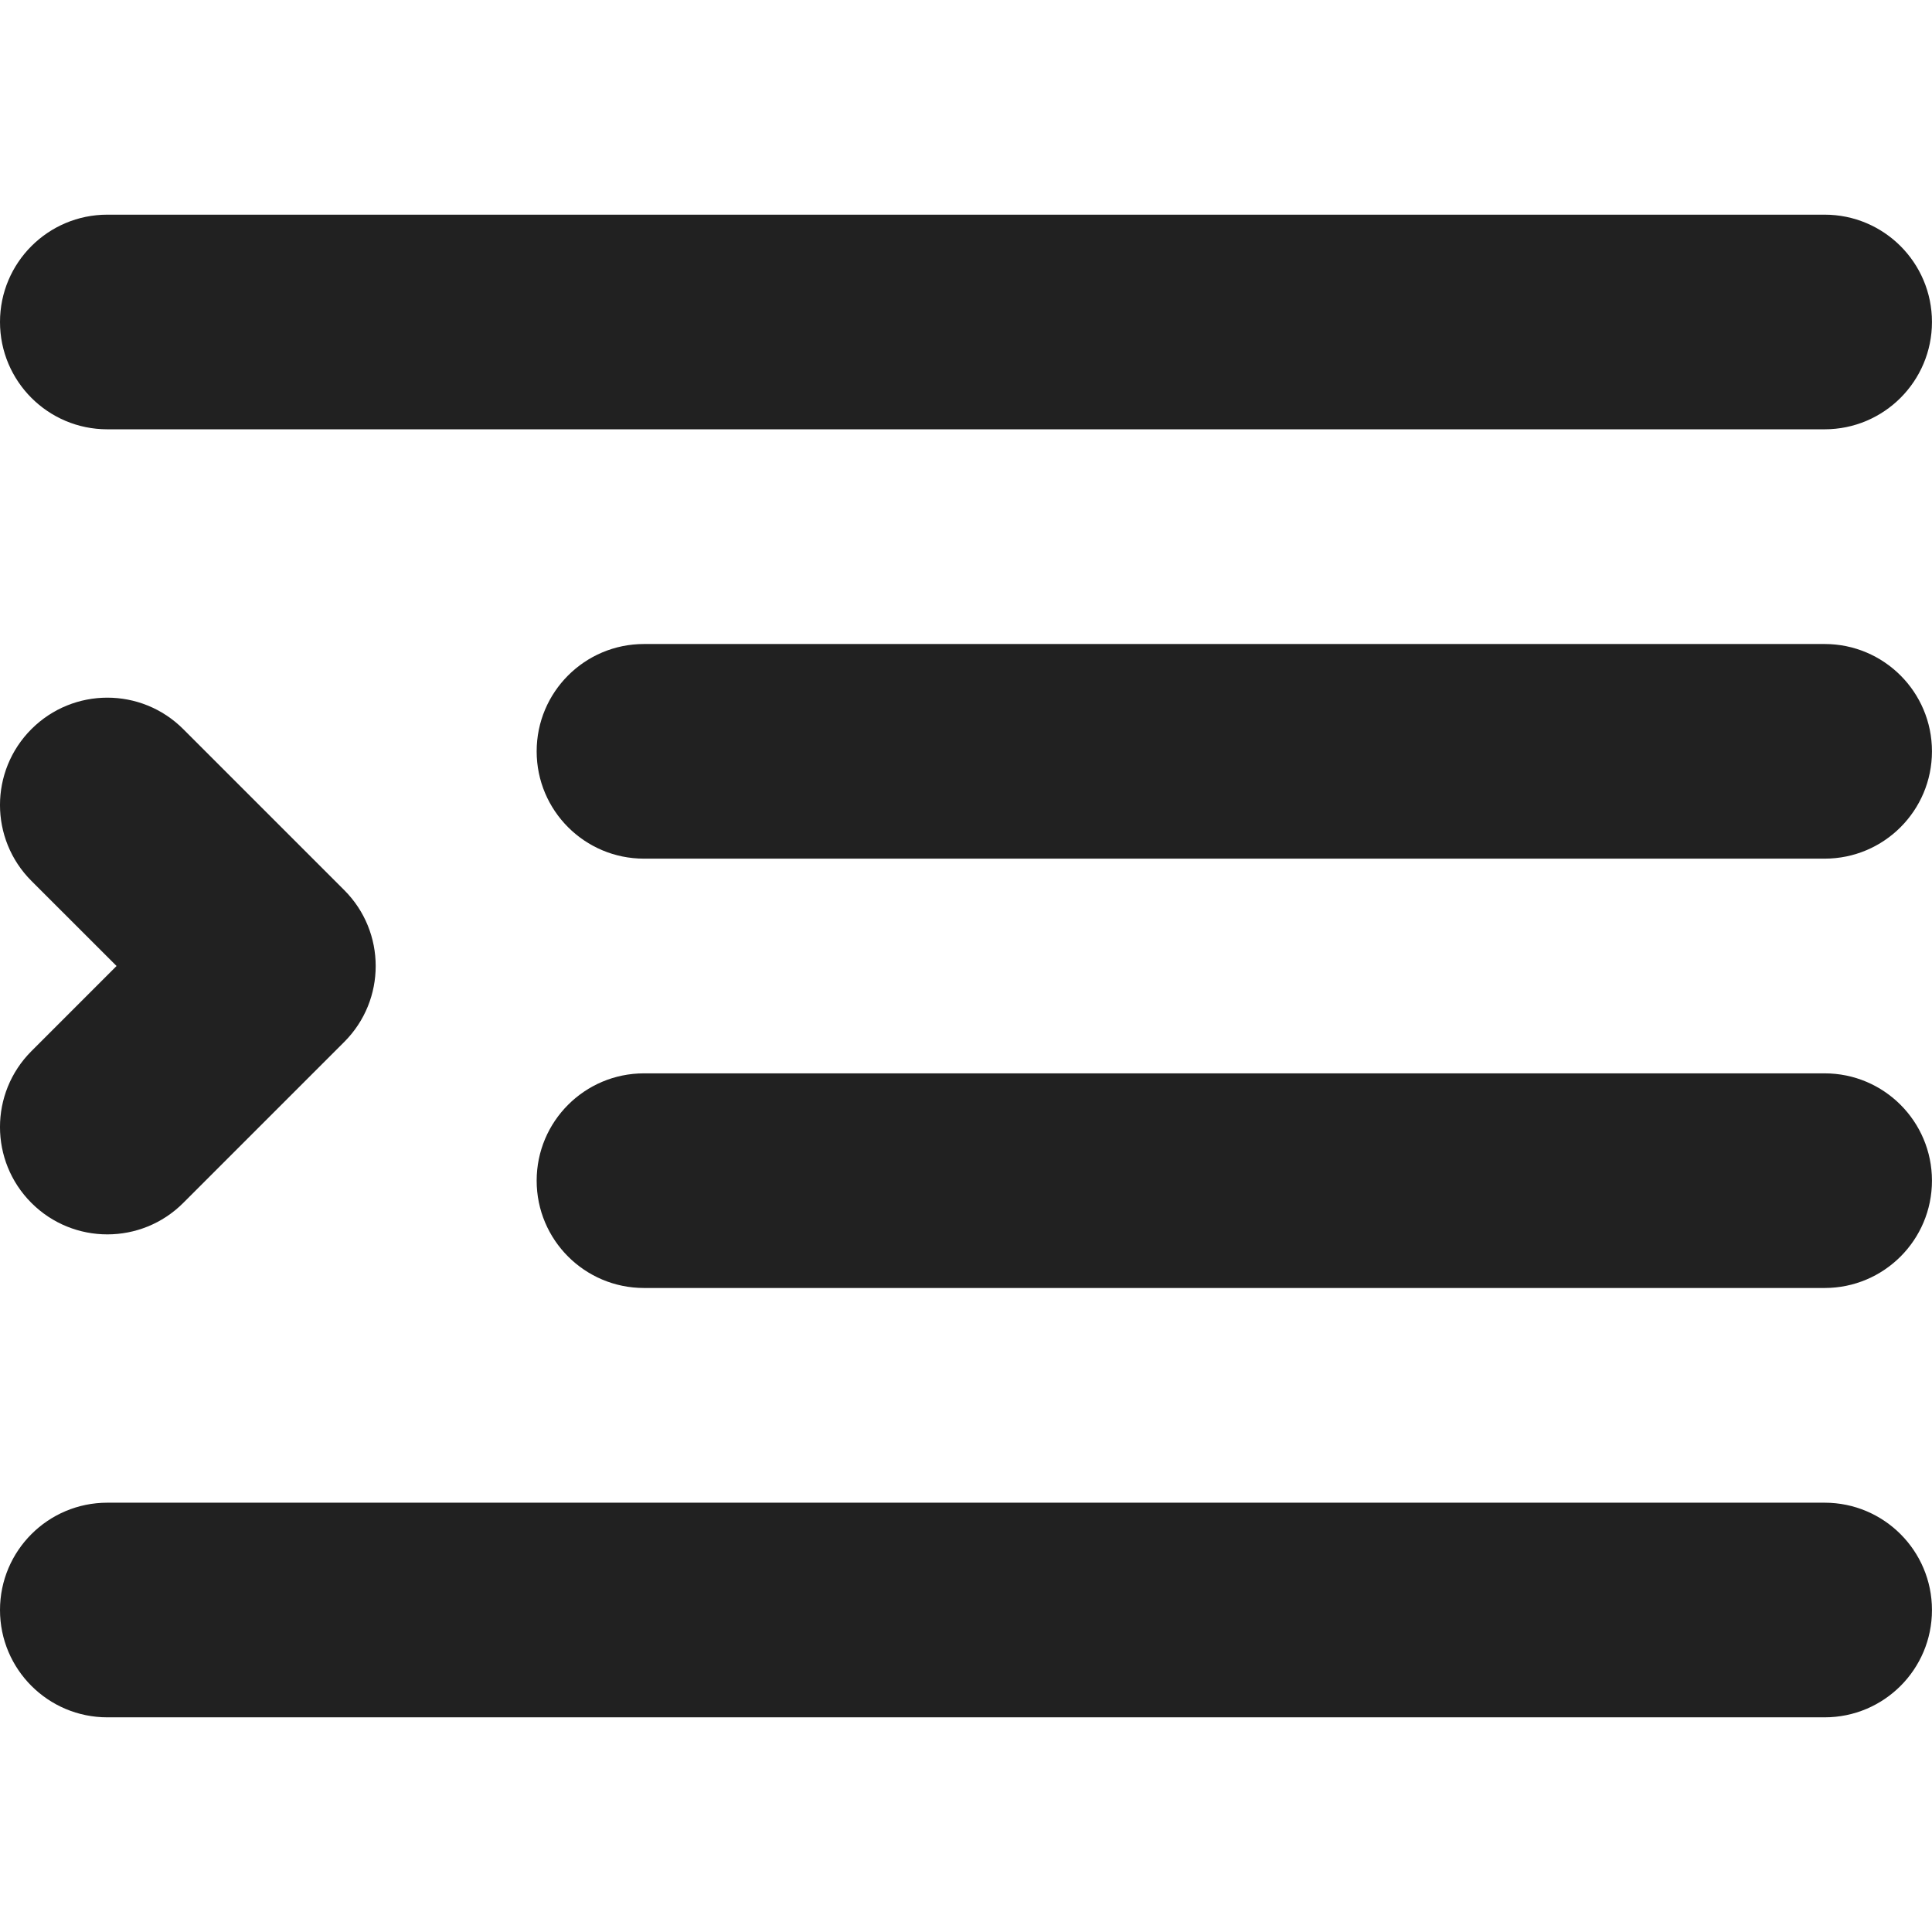 <?xml version="1.0" encoding="utf-8"?>
<!-- Generator: Adobe Illustrator 27.2.0, SVG Export Plug-In . SVG Version: 6.00 Build 0)  -->
<svg version="1.1" id="Layer_1" xmlns="http://www.w3.org/2000/svg" xmlns:xlink="http://www.w3.org/1999/xlink" x="0px" y="0px"
	 viewBox="0 0 512 512" style="enable-background:new 0 0 512 512;" xml:space="preserve">
<style type="text/css">
	.st0{fill:#212121;}
</style>
<g>
	<path class="st0" d="M0,85.33c0-15.71,12.74-28.44,28.44-28.44h455.11c15.71,0,28.44,12.74,28.44,28.44s-12.73,28.44-28.44,28.44
		H28.44C12.74,113.78,0,101.04,0,85.33z M142.22,199.11c0-15.71,12.74-28.44,28.44-28.44h312.89c15.71,0,28.44,12.74,28.44,28.44
		c0,15.71-12.73,28.44-28.44,28.44H170.67C154.96,227.56,142.22,214.82,142.22,199.11z M142.22,312.89
		c0-15.71,12.74-28.44,28.44-28.44h312.89c15.71,0,28.44,12.74,28.44,28.44c0,15.71-12.73,28.44-28.44,28.44H170.67
		C154.96,341.33,142.22,328.6,142.22,312.89z M483.56,455.11H28.44C12.74,455.11,0,442.38,0,426.67c0-15.71,12.74-28.44,28.44-28.44
		h455.11c15.71,0,28.44,12.74,28.44,28.44C512,442.38,499.27,455.11,483.56,455.11z M8.33,233.45c-11.11-11.11-11.11-29.12,0-40.23
		c11.11-11.11,29.12-11.11,40.23,0l42.67,42.67c11.11,11.11,11.11,29.12,0,40.23l-42.67,42.67c-11.11,11.11-29.12,11.11-40.23,0
		c-11.11-11.11-11.11-29.12,0-40.23L30.89,256L8.33,233.45z"/>
</g>
</svg>
